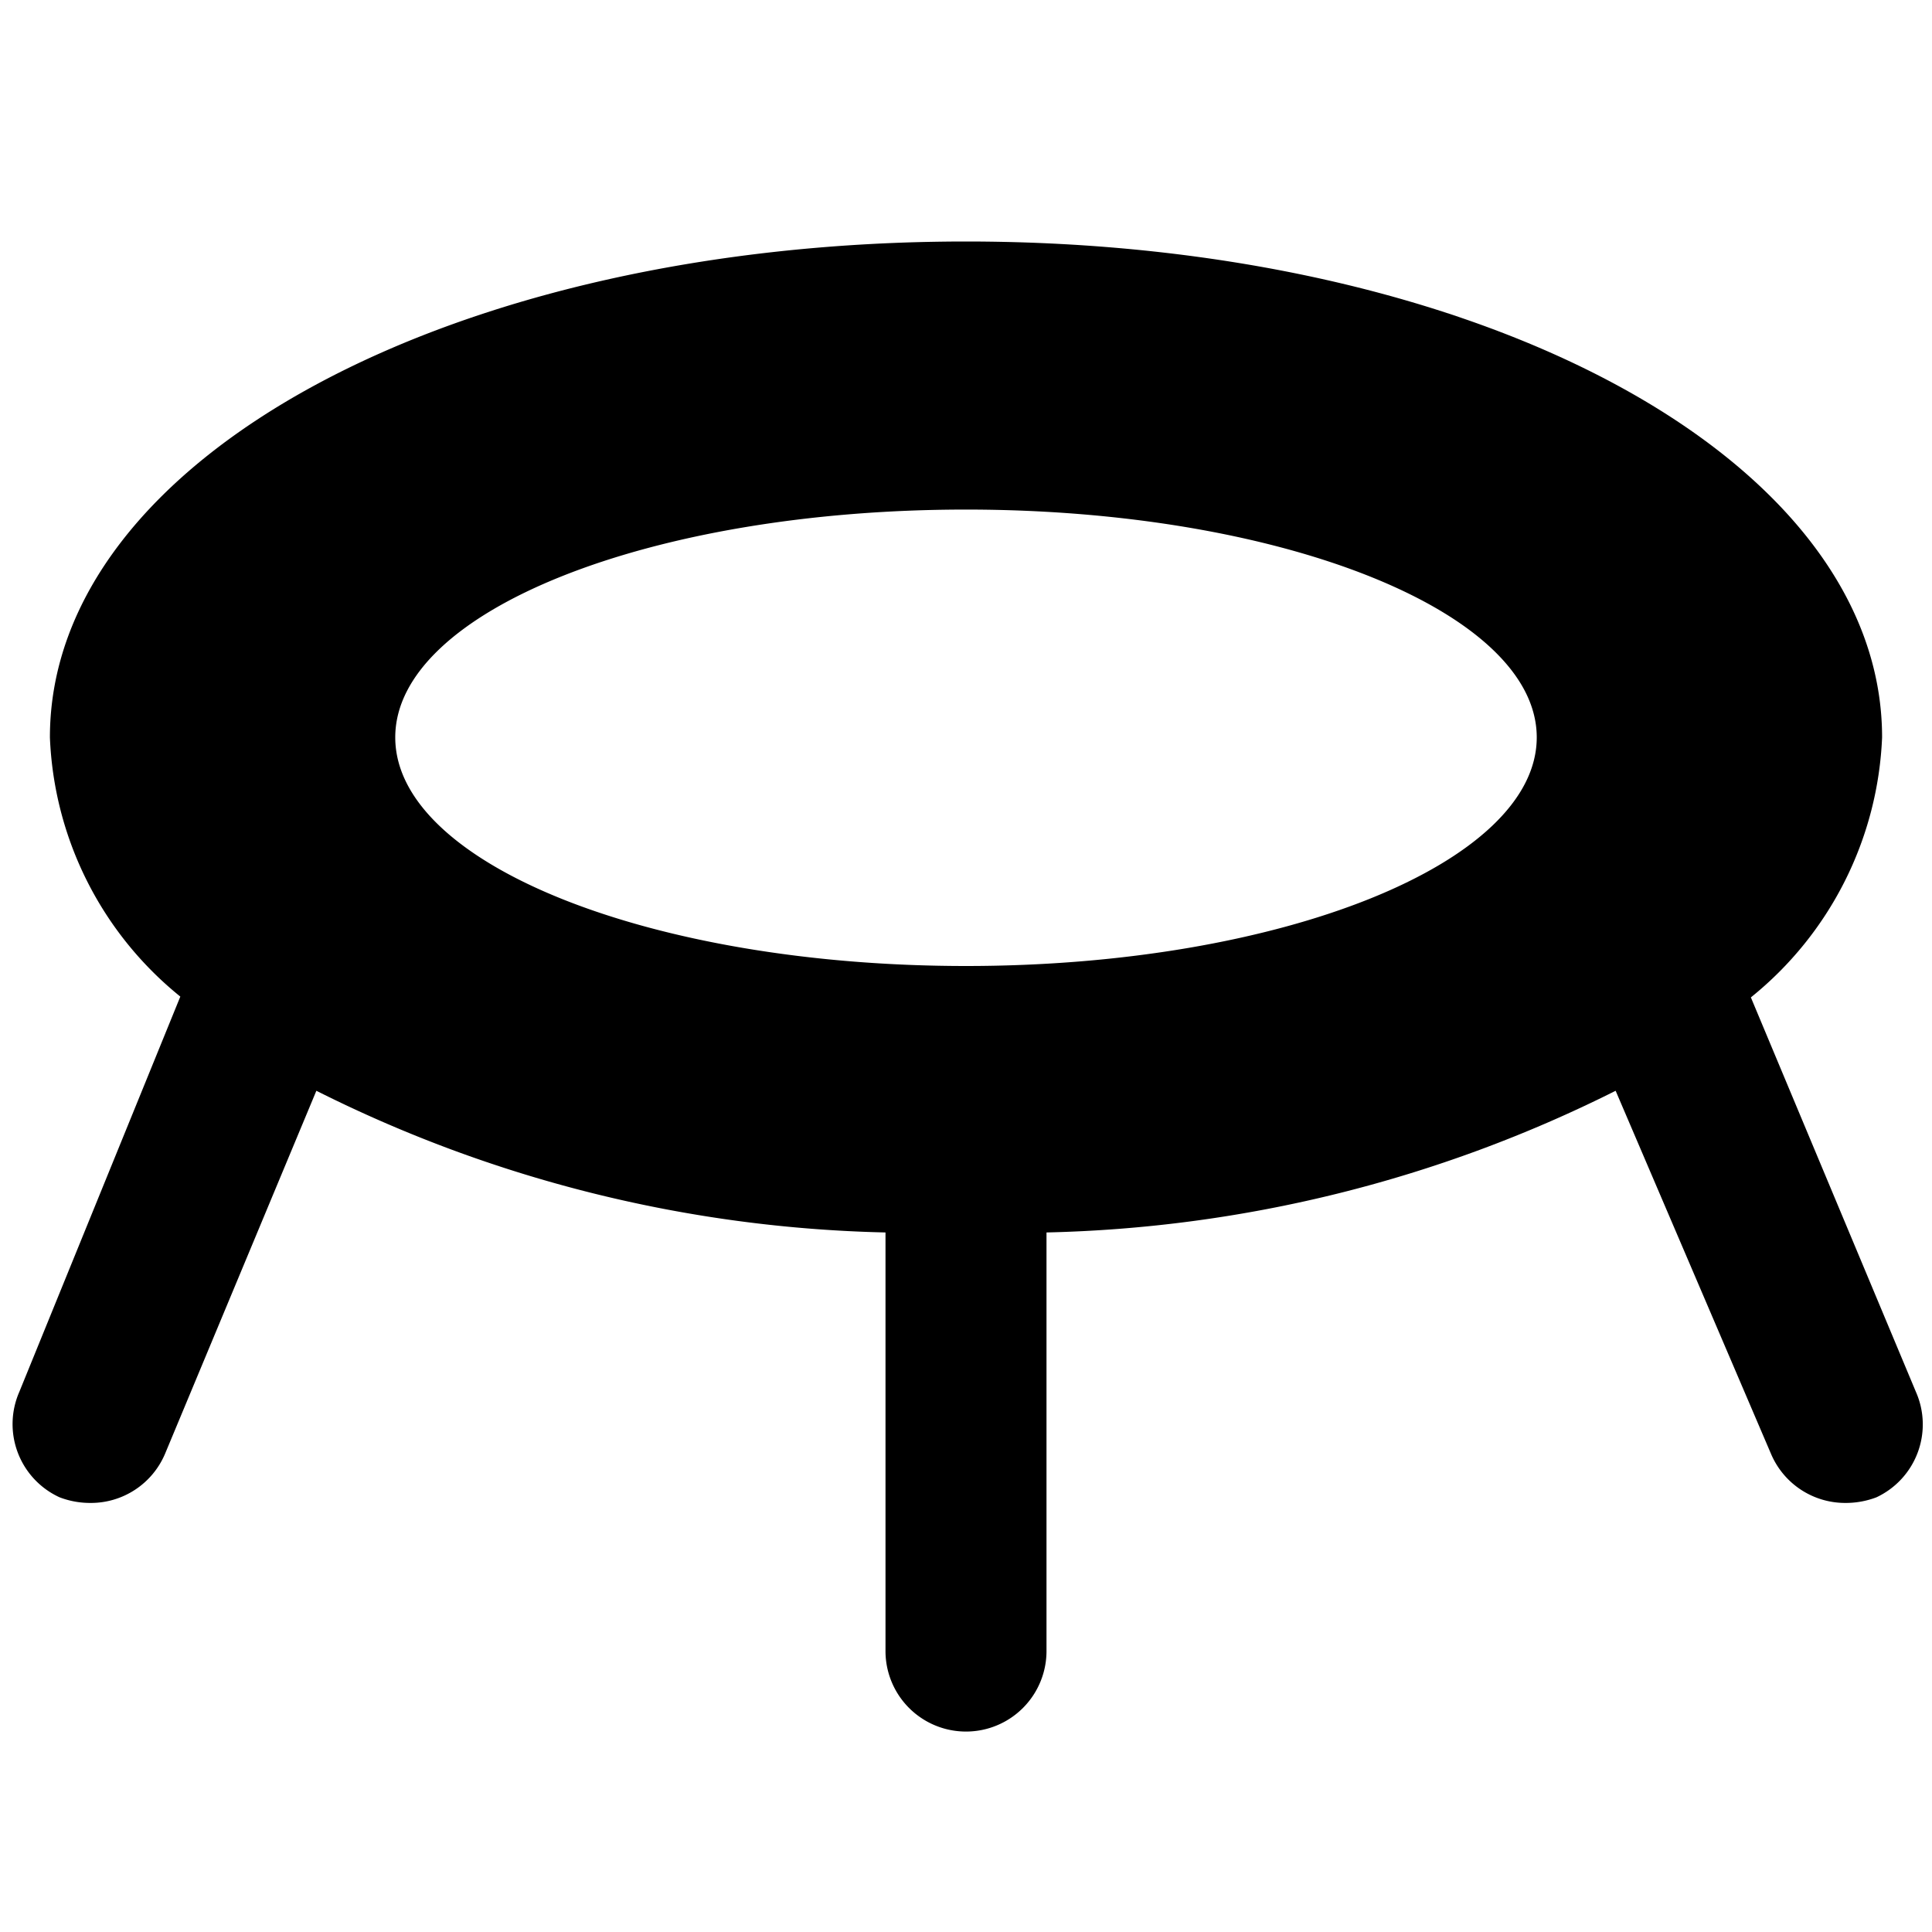 <svg xmlns="http://www.w3.org/2000/svg" viewBox="0 0 24 24"><path d="m23.8 17.29 -2.05 -4.9a4.38 4.38 0 0 0 1.63 -3.23C23.38 5.7 18.38 3 12 3S0.62 5.7 0.62 9.16a4.36 4.36 0 0 0 1.62 3.22l-2 4.91a1 1 0 0 0 0.5 1.31 1.06 1.06 0 0 0 0.38 0.07 1 1 0 0 0 0.93 -0.61l1.88 -4.51A16.56 16.56 0 0 0 11 15.31v5.2a1 1 0 1 0 2 0v-5.2a16.59 16.59 0 0 0 7.07 -1.76L22 18.06a1 1 0 0 0 0.92 0.61 1.07 1.07 0 0 0 0.39 -0.07 1 1 0 0 0 0.49 -1.31ZM12 12c-3.92 0 -7.09 -1.27 -7.09 -2.84S8.08 6.33 12 6.33s7.09 1.27 7.09 2.83S15.92 12 12 12Z" fill="#000000" stroke-width="1"></path></svg>